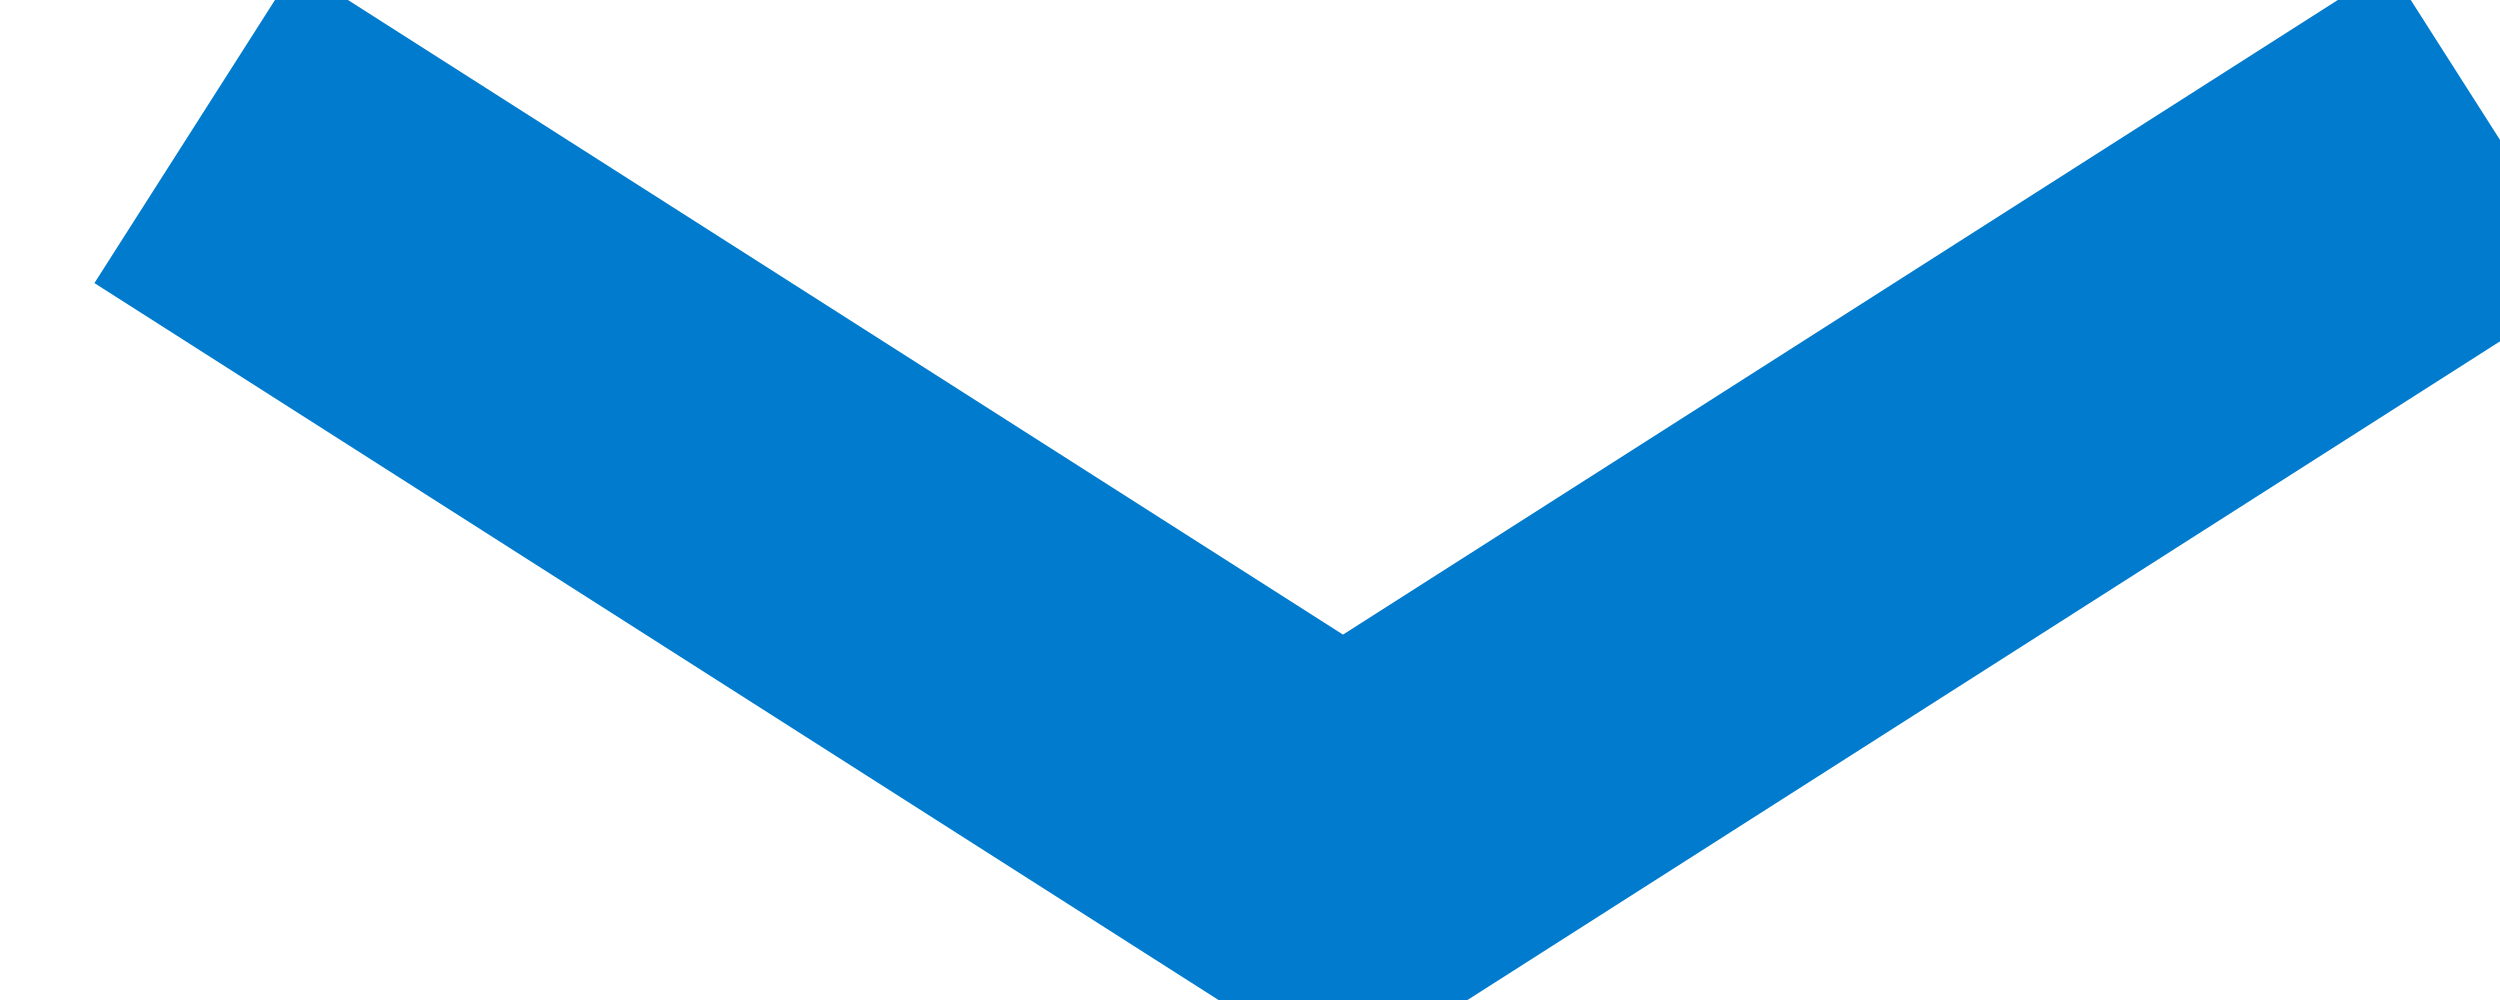 <svg width='100%' height='100%' viewBox='0 0 10 4' version='1.1' xmlns='http://www.w3.org/2000/svg' xmlns:xlink='http://www.w3.org/1999/xlink'><title>cta-arrow-desktop copy 8</title><desc>Created with Sketch.</desc><defs/><g id='Symbols' stroke='none' stroke-width='1.5' fill='none' fill-rule='evenodd'><g id='Desktop/Nav/Sans/Own' transform='translate(-56, -35)' stroke='#007BCD'><g id='Nav'><g id='Cars' transform='translate(19, 24)'><g id='cta-arrow-desktop-copy-8' transform='translate(42.5, 13) rotate(-270) translate(-42.5, -13) translate(41, 8)'><polyline id='Page-1' points='0 9.719 2.928 5.128 0 0.538'/></g></g></g></g></g></svg>